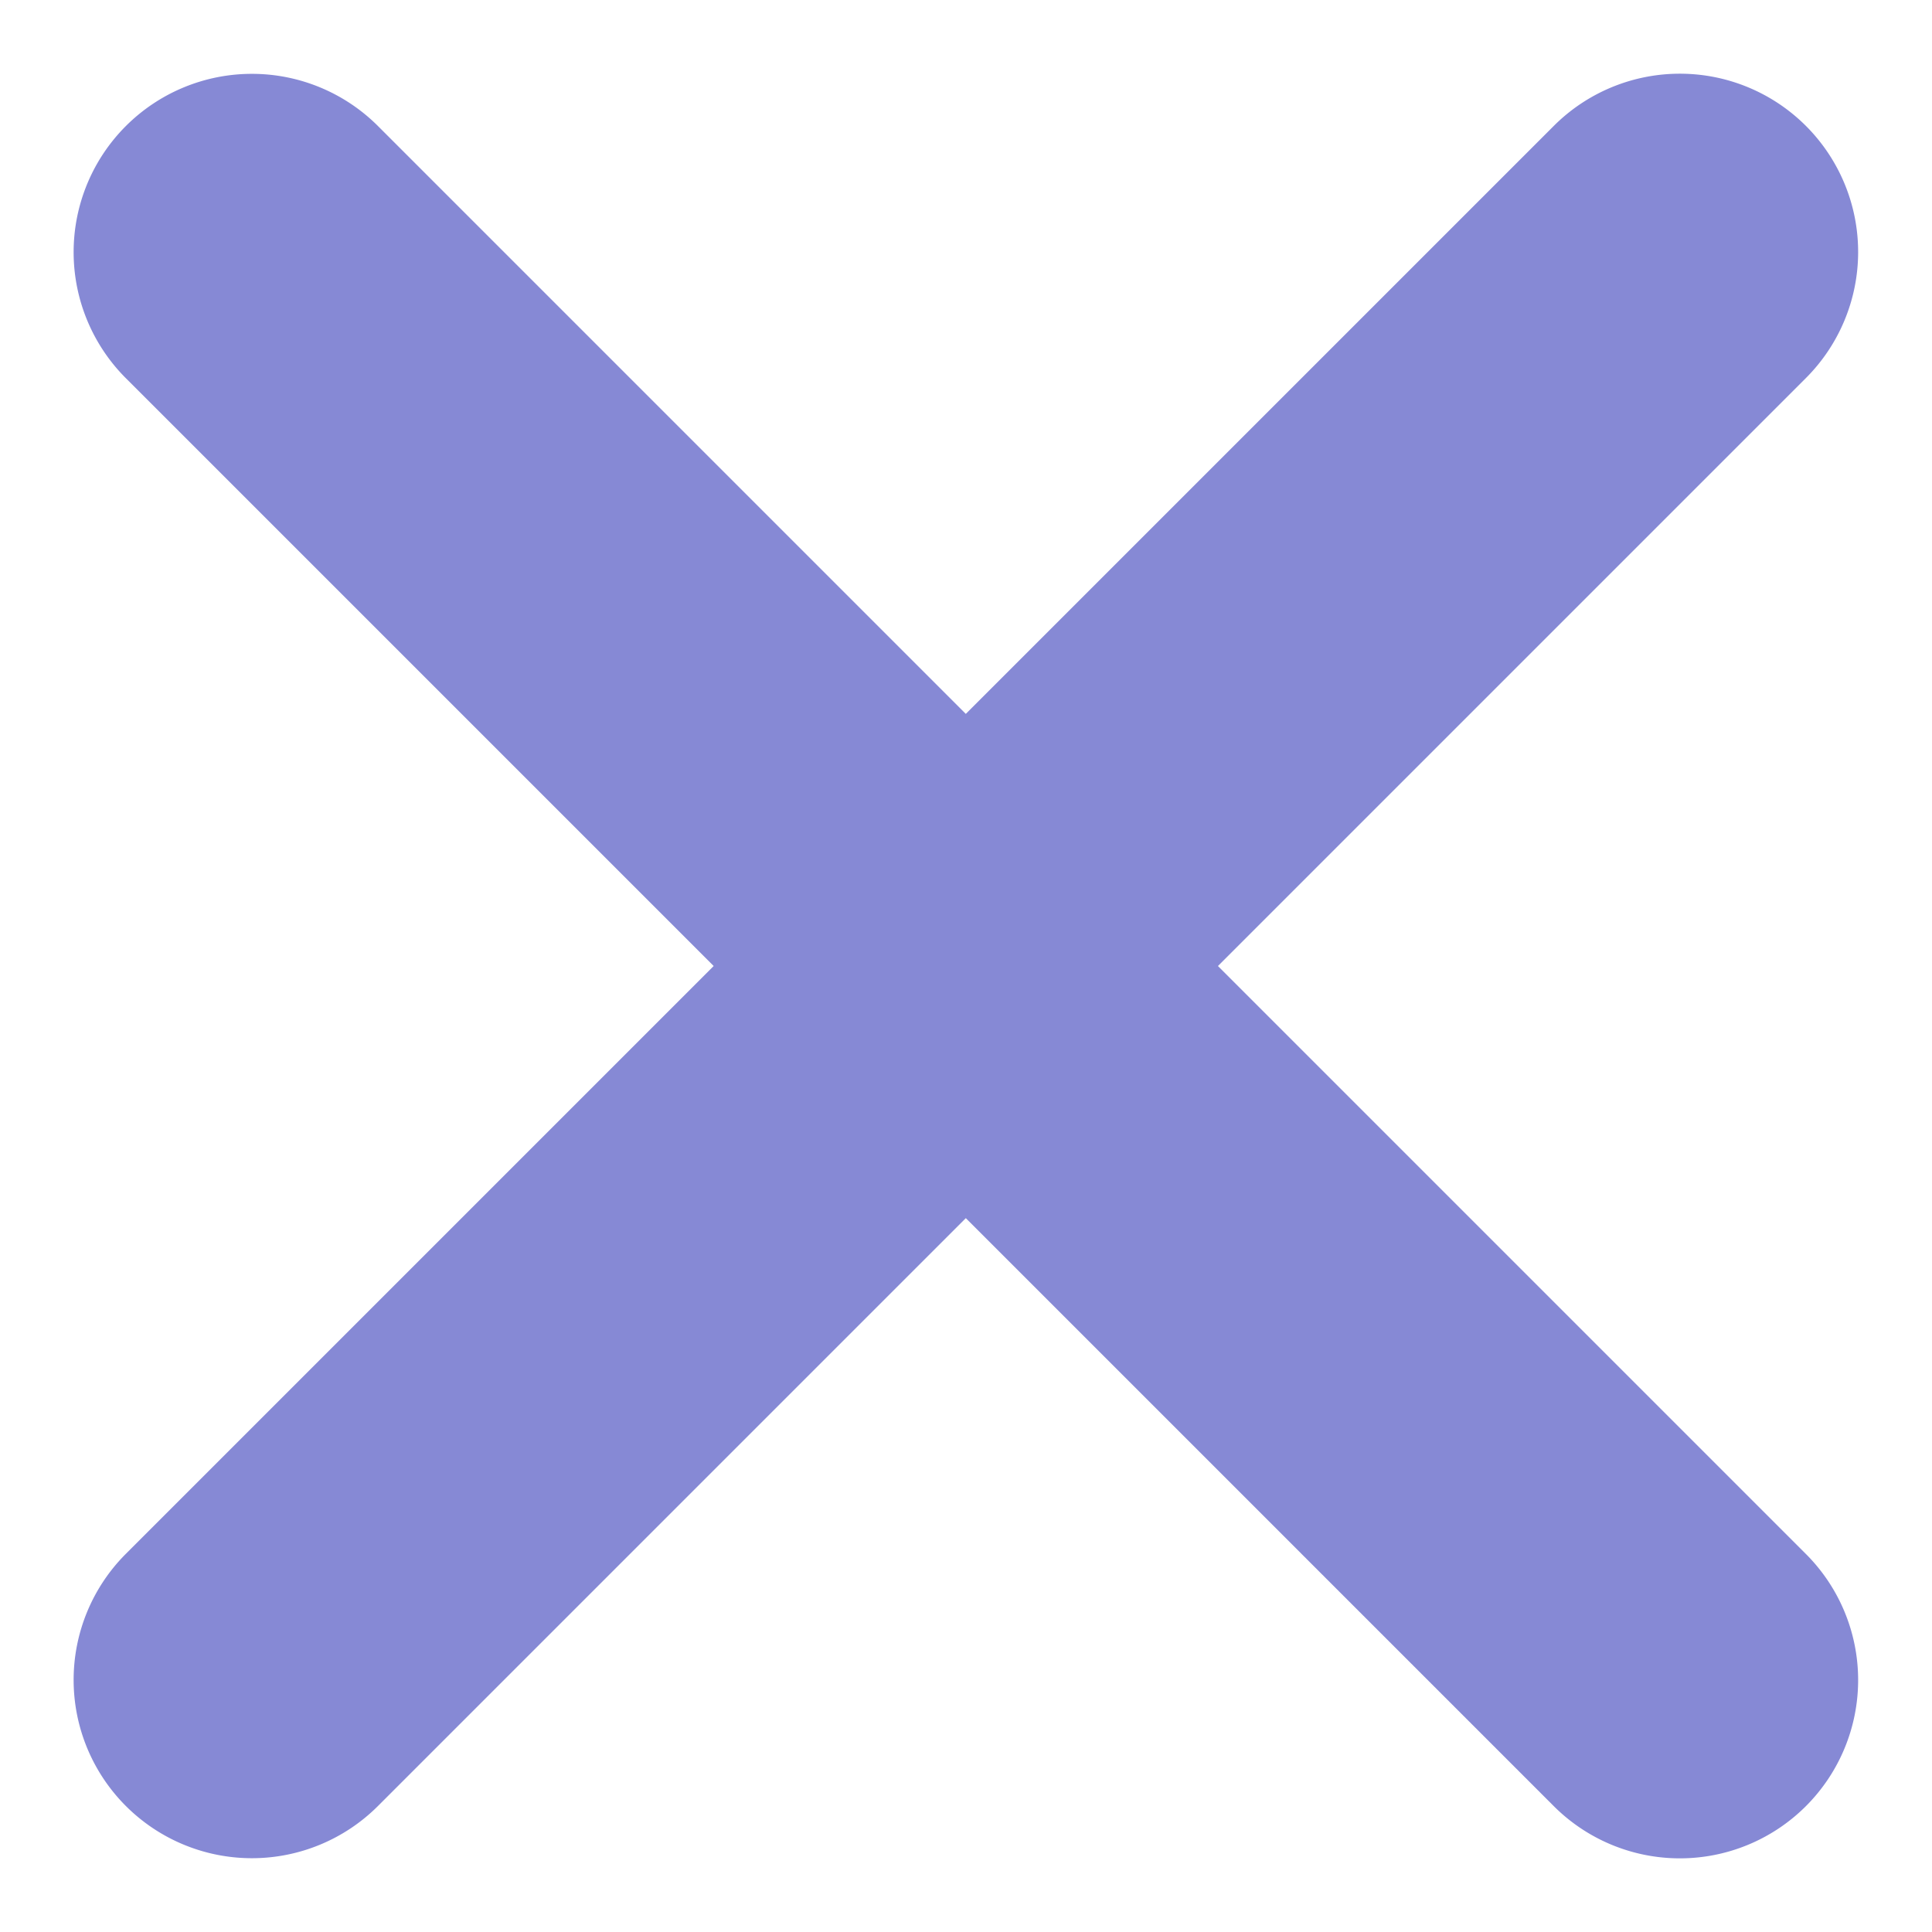 <svg xmlns="http://www.w3.org/2000/svg" width="18.964" height="18.964" viewBox="0 0 18.964 18.964">
  <g id="Group_10295" data-name="Group 10295" transform="translate(-100.12 -219.981) rotate(45)">
    <g id="Group_9744" data-name="Group 9744" transform="translate(228.095 83.006)">
      <g id="Group_9748" data-name="Group 9748" transform="translate(0 0)">
        <path id="Path_12037" data-name="Path 12037" d="M155.666,237.714H135.844a1.749,1.749,0,1,0,0,3.5h19.822a1.749,1.749,0,0,0,0-3.5Z" transform="translate(-134.095 -237.714)" fill="#8689d5"/>
      </g>
    </g>
    <g id="Group_9749" data-name="Group 9749" transform="translate(241.504 73.095) rotate(90)">
      <g id="Group_9748-2" data-name="Group 9748" transform="translate(0 0)">
        <path id="Path_12037-2" data-name="Path 12037" d="M21.571,0H1.749a1.749,1.749,0,0,0,0,3.5H21.571a1.749,1.749,0,1,0,0-3.5Z" fill="#8689d5"/>
      </g>
    </g>
  </g>
</svg>
